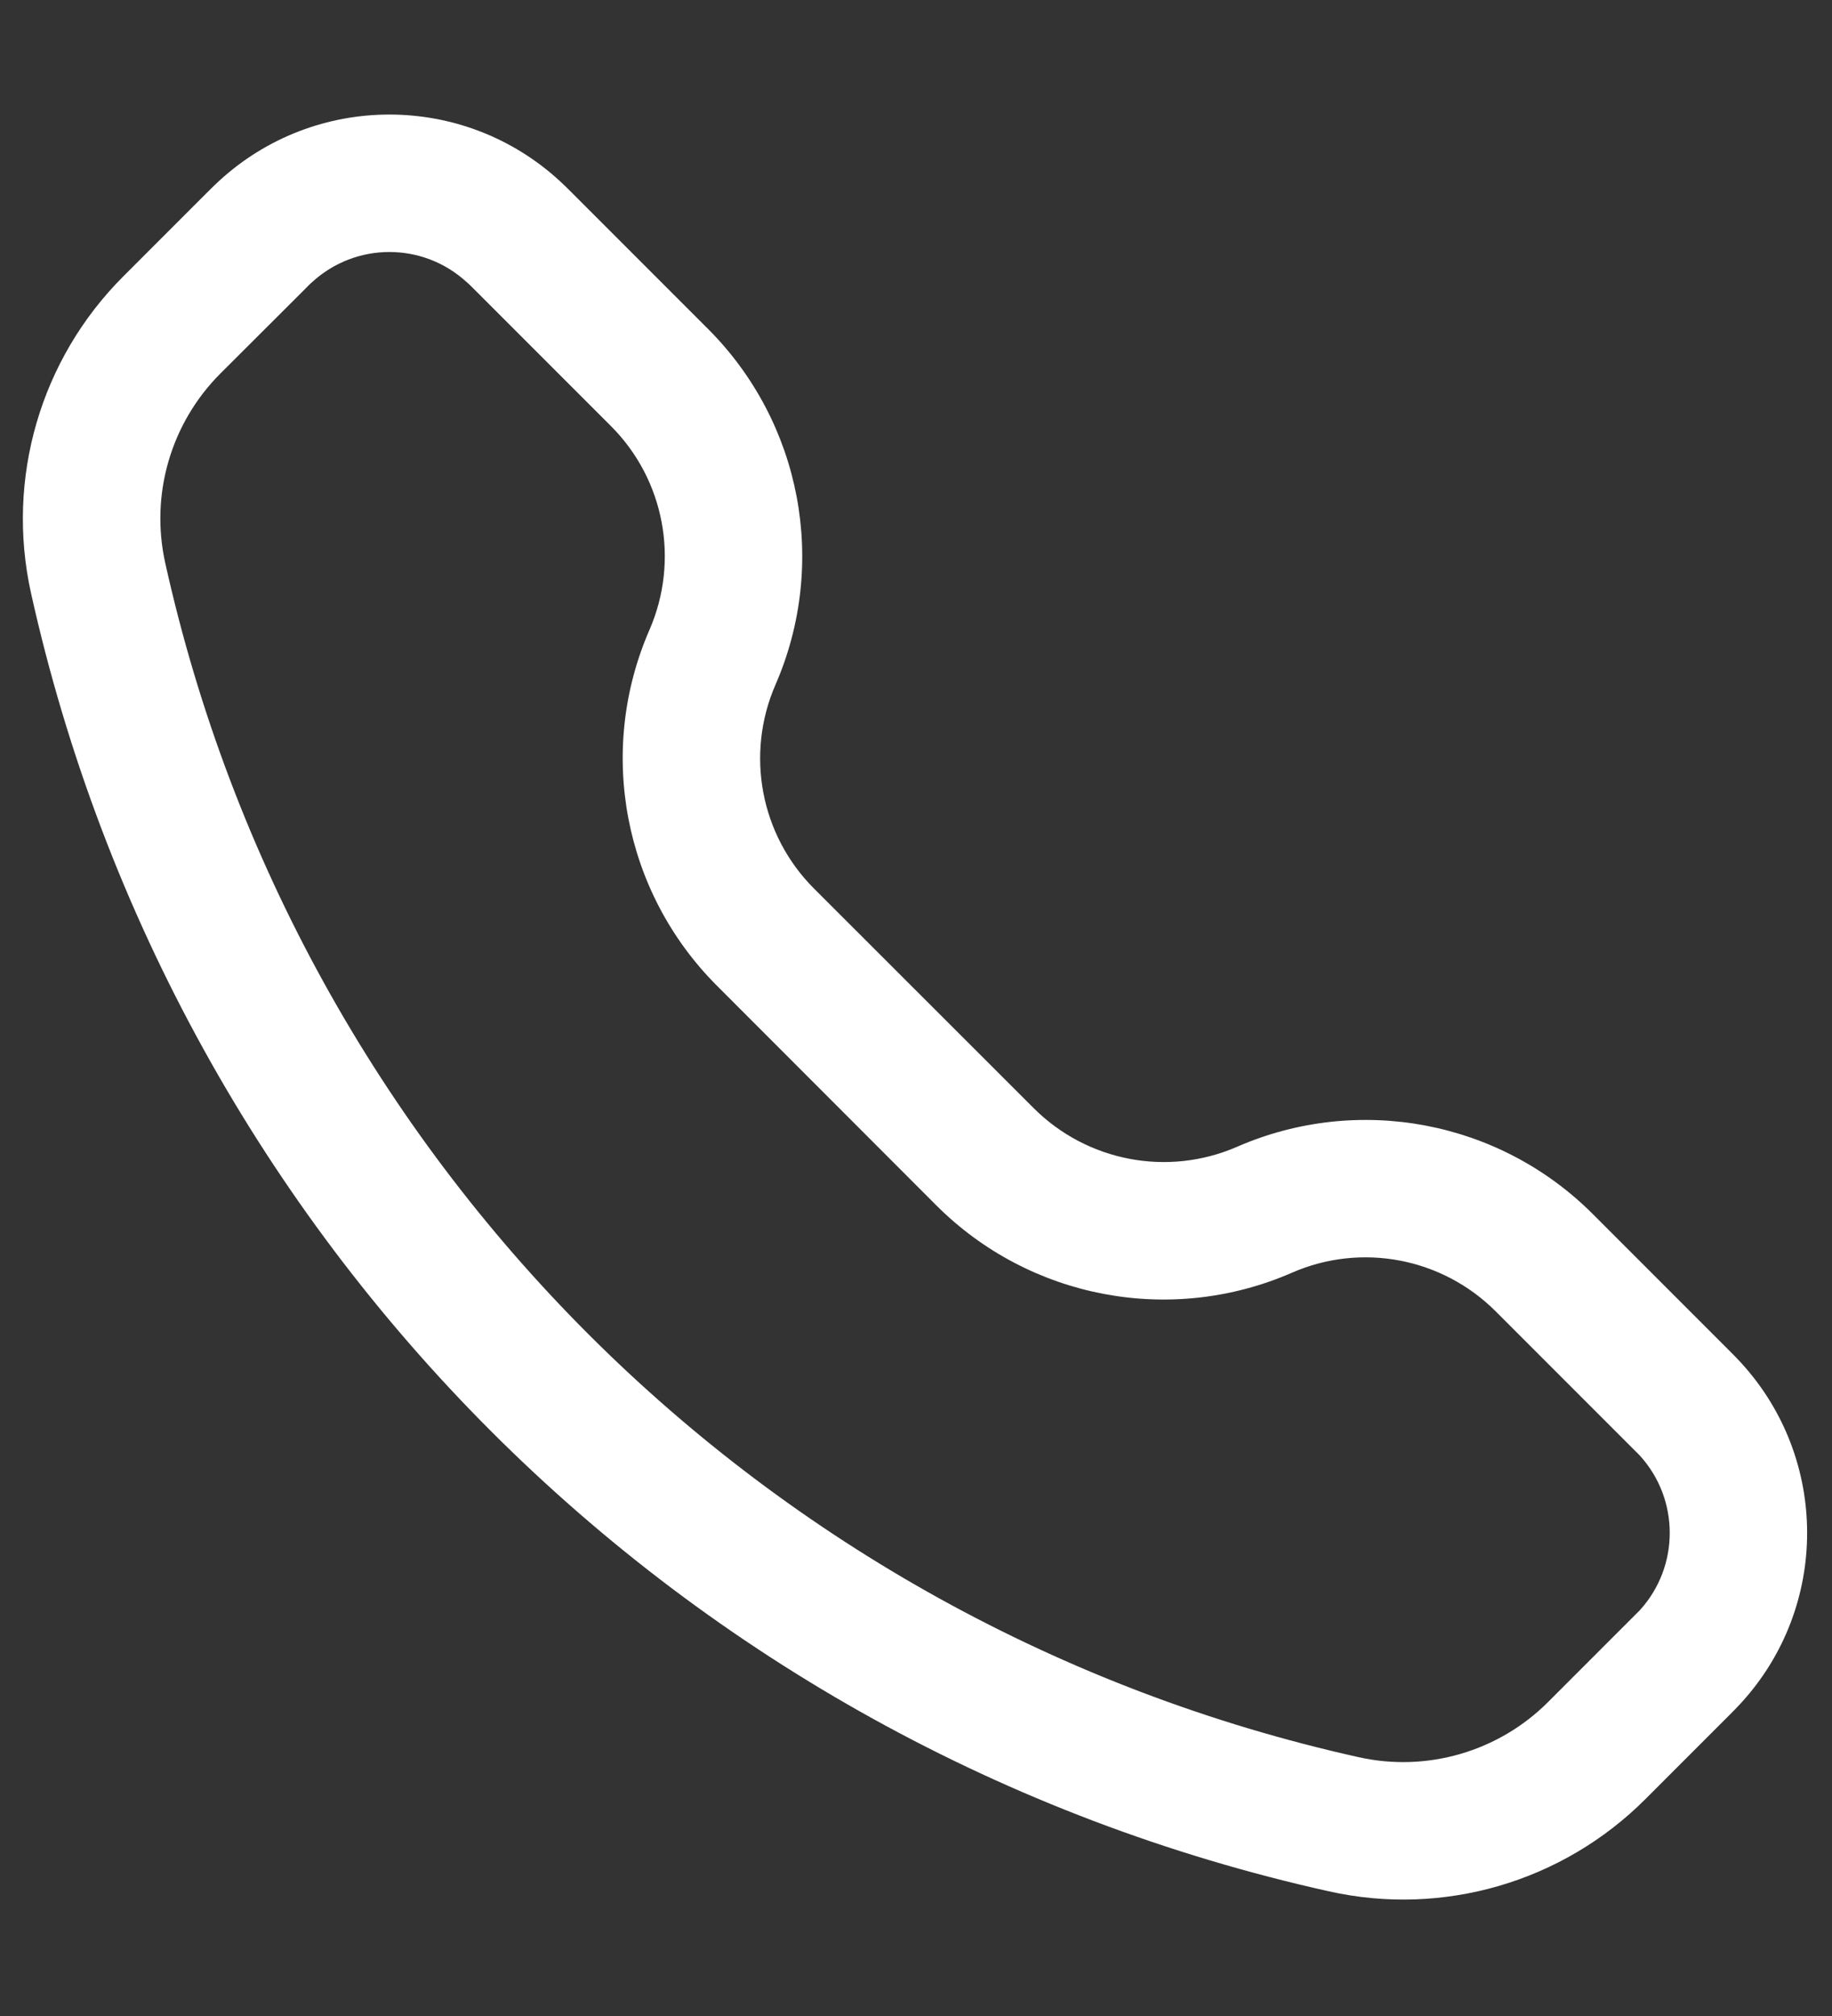 <svg width="10" height="11" viewBox="0 0 10 11" fill="none" xmlns="http://www.w3.org/2000/svg">
<rect x="0" y="0" width="10" height="11" fill="#333333" stroke="none"/>
<path fill-rule="evenodd" clip-rule="evenodd" d="M3.056 0.988C2.53 0.504 1.721 0.504 1.195 0.988C1.174 1.007 1.151 1.03 1.121 1.06L0.672 1.509C0.221 1.96 0.031 2.611 0.169 3.235C0.955 6.772 3.718 9.534 7.255 10.32C7.878 10.459 8.529 10.269 8.981 9.817L9.429 9.369C9.459 9.339 9.482 9.316 9.502 9.294C9.985 8.768 9.985 7.96 9.502 7.434C9.482 7.412 9.459 7.389 9.429 7.359L8.695 6.625C8.185 6.114 7.414 5.969 6.753 6.257C6.375 6.422 5.934 6.338 5.642 6.046L4.443 4.848C4.151 4.556 4.068 4.115 4.233 3.736C4.521 3.075 4.375 2.305 3.865 1.795L3.13 1.06C3.1 1.03 3.077 1.007 3.056 0.988ZM1.703 1.54C1.942 1.32 2.309 1.32 2.548 1.54C2.557 1.547 2.568 1.558 2.606 1.596L3.335 2.325C3.627 2.617 3.71 3.058 3.545 3.437C3.257 4.098 3.403 4.868 3.913 5.378L5.111 6.577C5.621 7.087 6.392 7.233 7.053 6.944C7.431 6.779 7.872 6.863 8.164 7.155L8.893 7.884C8.931 7.922 8.942 7.933 8.95 7.941C9.169 8.18 9.169 8.548 8.95 8.787C8.942 8.795 8.931 8.806 8.893 8.844L8.45 9.287C8.18 9.557 7.79 9.671 7.417 9.588C4.165 8.865 1.624 6.325 0.902 3.072C0.819 2.699 0.932 2.31 1.202 2.039L1.646 1.596C1.684 1.558 1.694 1.547 1.703 1.54Z" fill="white"/>
</svg>

